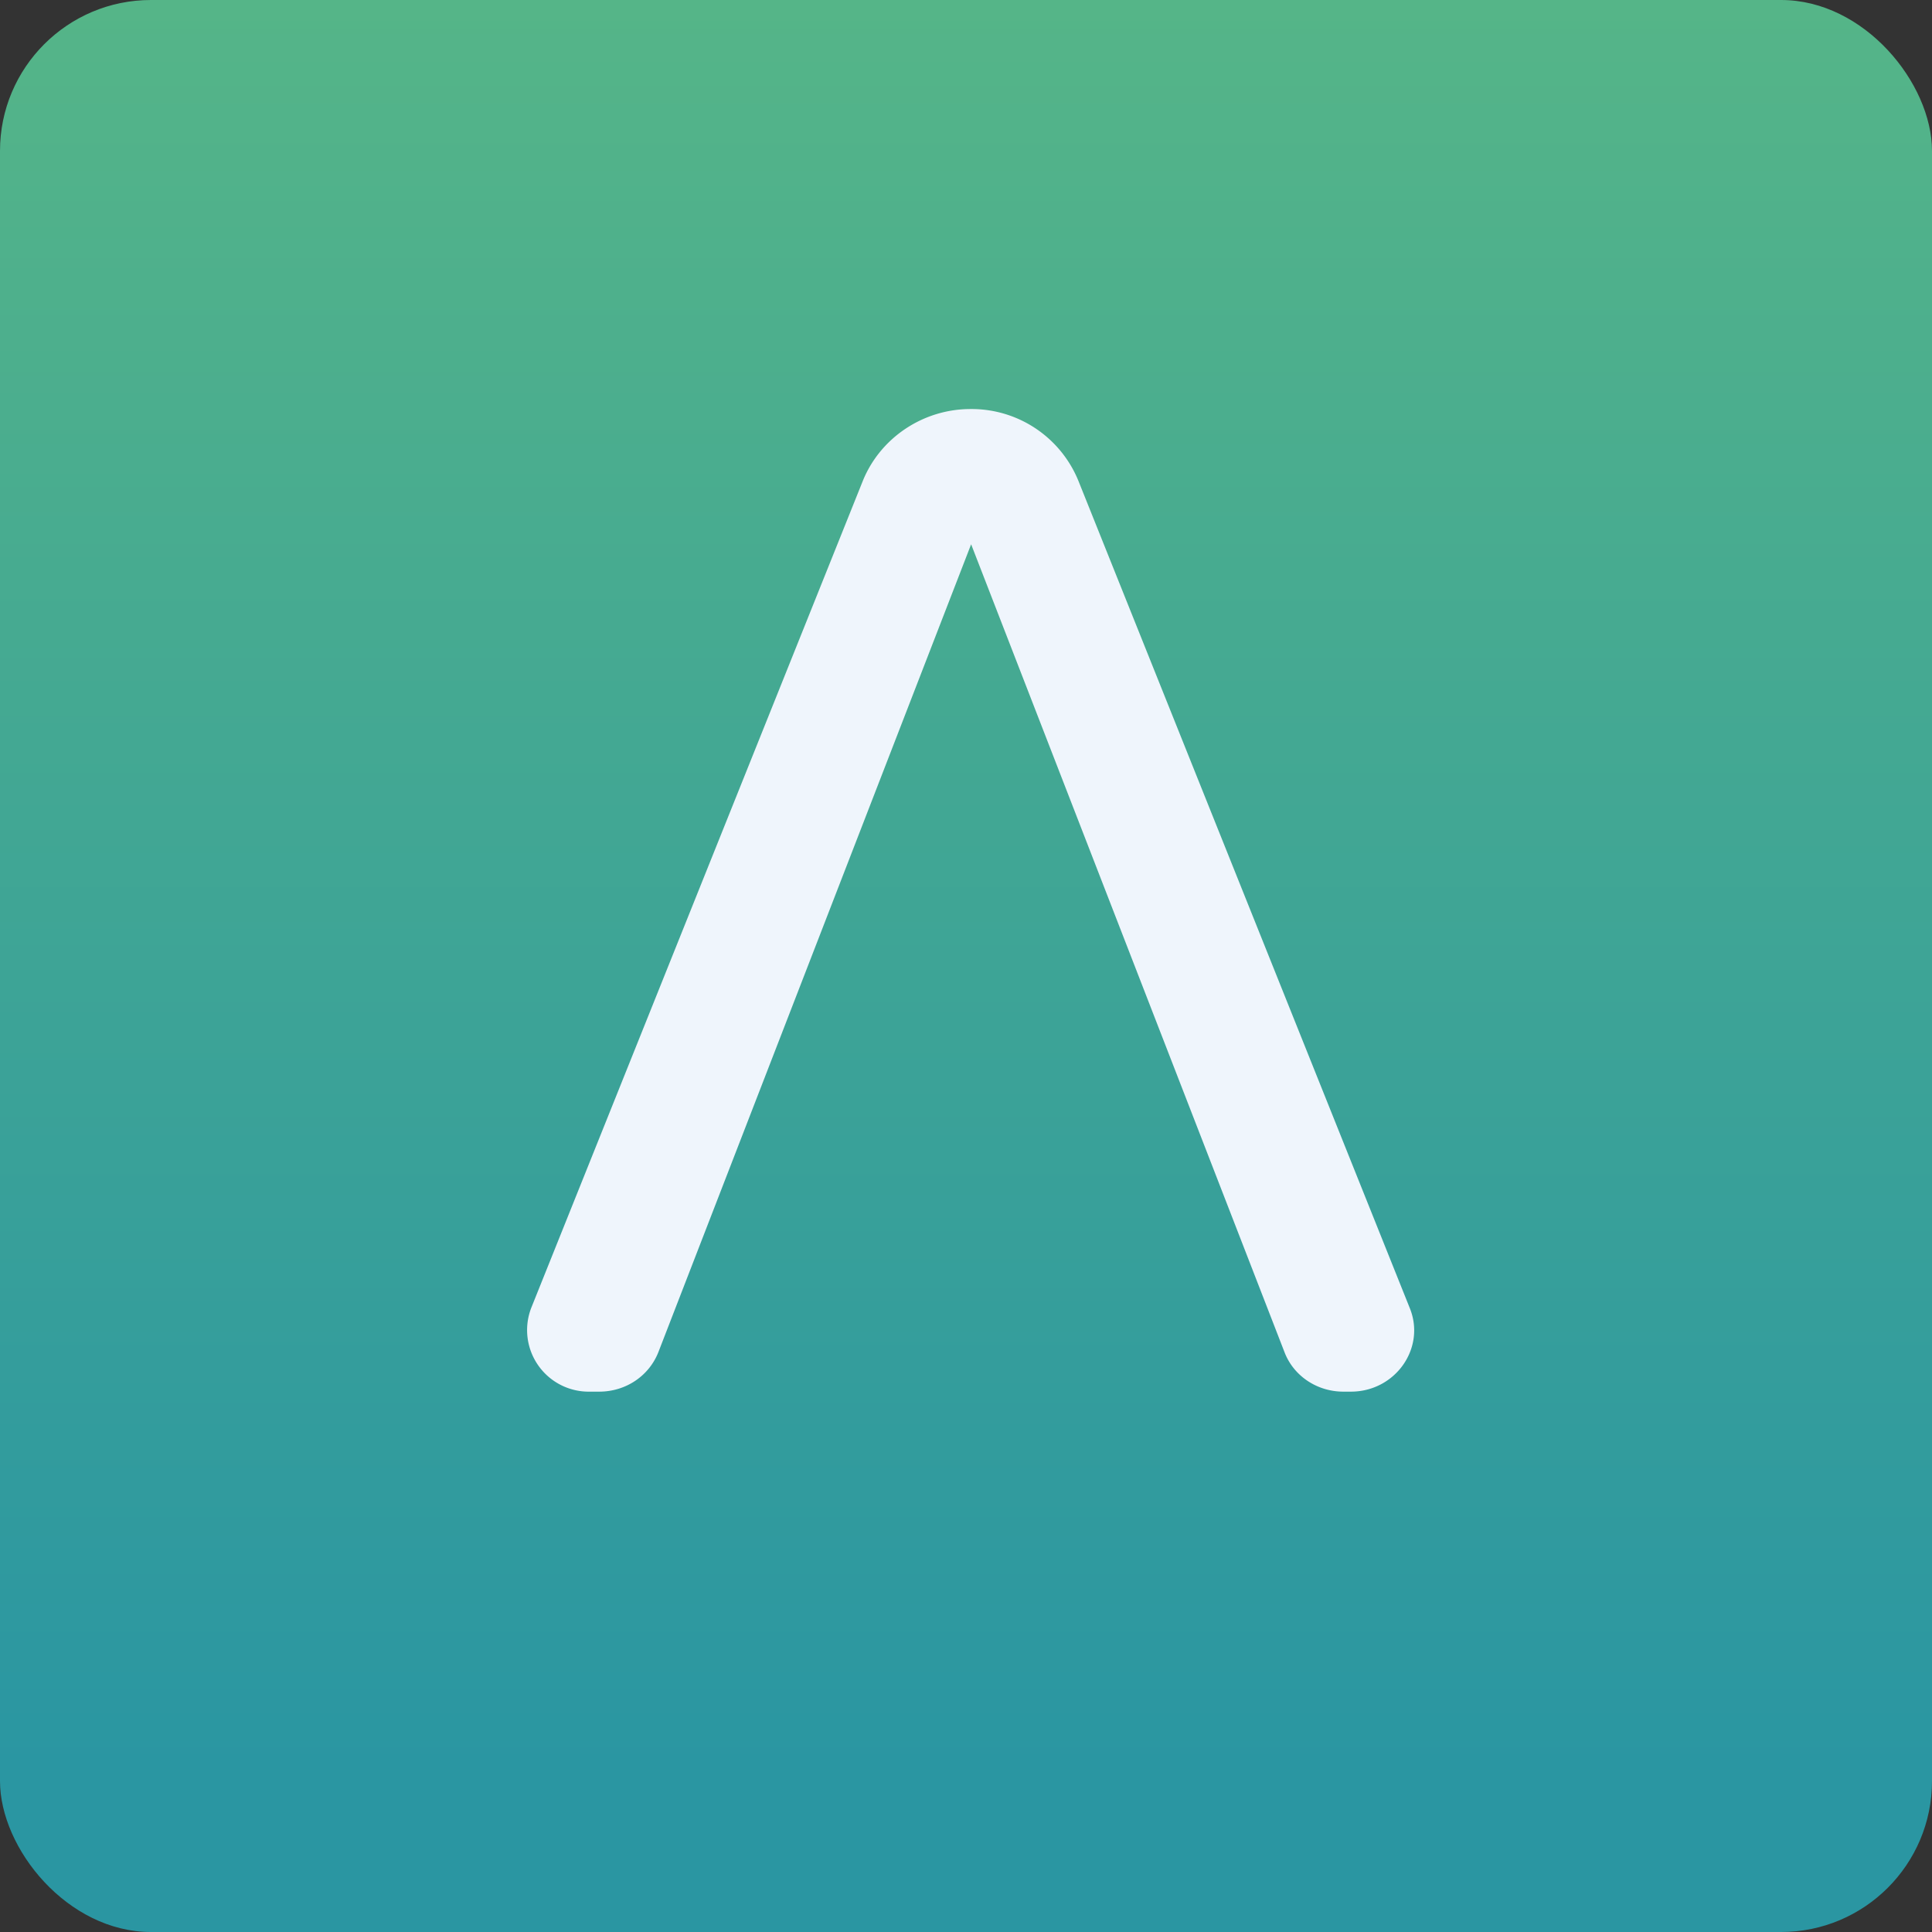 <!-- by FastBull --><svg xmlns="http://www.w3.org/2000/svg" width="64" height="64" viewBox="0 0 64 64"><rect x="0" y="0" width="64" height="64" fill="#333333" stroke="none"/><rect x="0" y="0" width="64" height="64" rx="5" ry="5" fill="url(#fb100)" /><path fill="url(#fb100)" d="M 2.75,2 L 61.55,2 L 61.55,60.80 L 2.75,60.80 L 2.75,2" /><path d="M 44.75,46.10 C 46.22,46.10 47.24,44.66 46.70,43.33 L 35.72,15.92 A 3.82,3.82 0 0,0 32.15,13.55 C 30.58,13.55 29.17,14.50 28.59,15.91 L 17.60,43.32 A 2.04,2.04 0 0,0 19.54,46.10 L 19.85,46.10 C 20.73,46.10 21.50,45.58 21.81,44.79 L 32.17,18.03 L 42.55,44.79 C 42.85,45.58 43.63,46.10 44.50,46.10 L 44.75,46.10" fill="#eff5fc" /><defs><linearGradient id="fb100" x1="32.15" y1="0.0" x2="32.15" y2="58.8" gradientUnits="userSpaceOnUse"><stop stop-color="#55b588" /><stop offset="1" stop-color="#2a96a2" /></linearGradient></defs></svg>